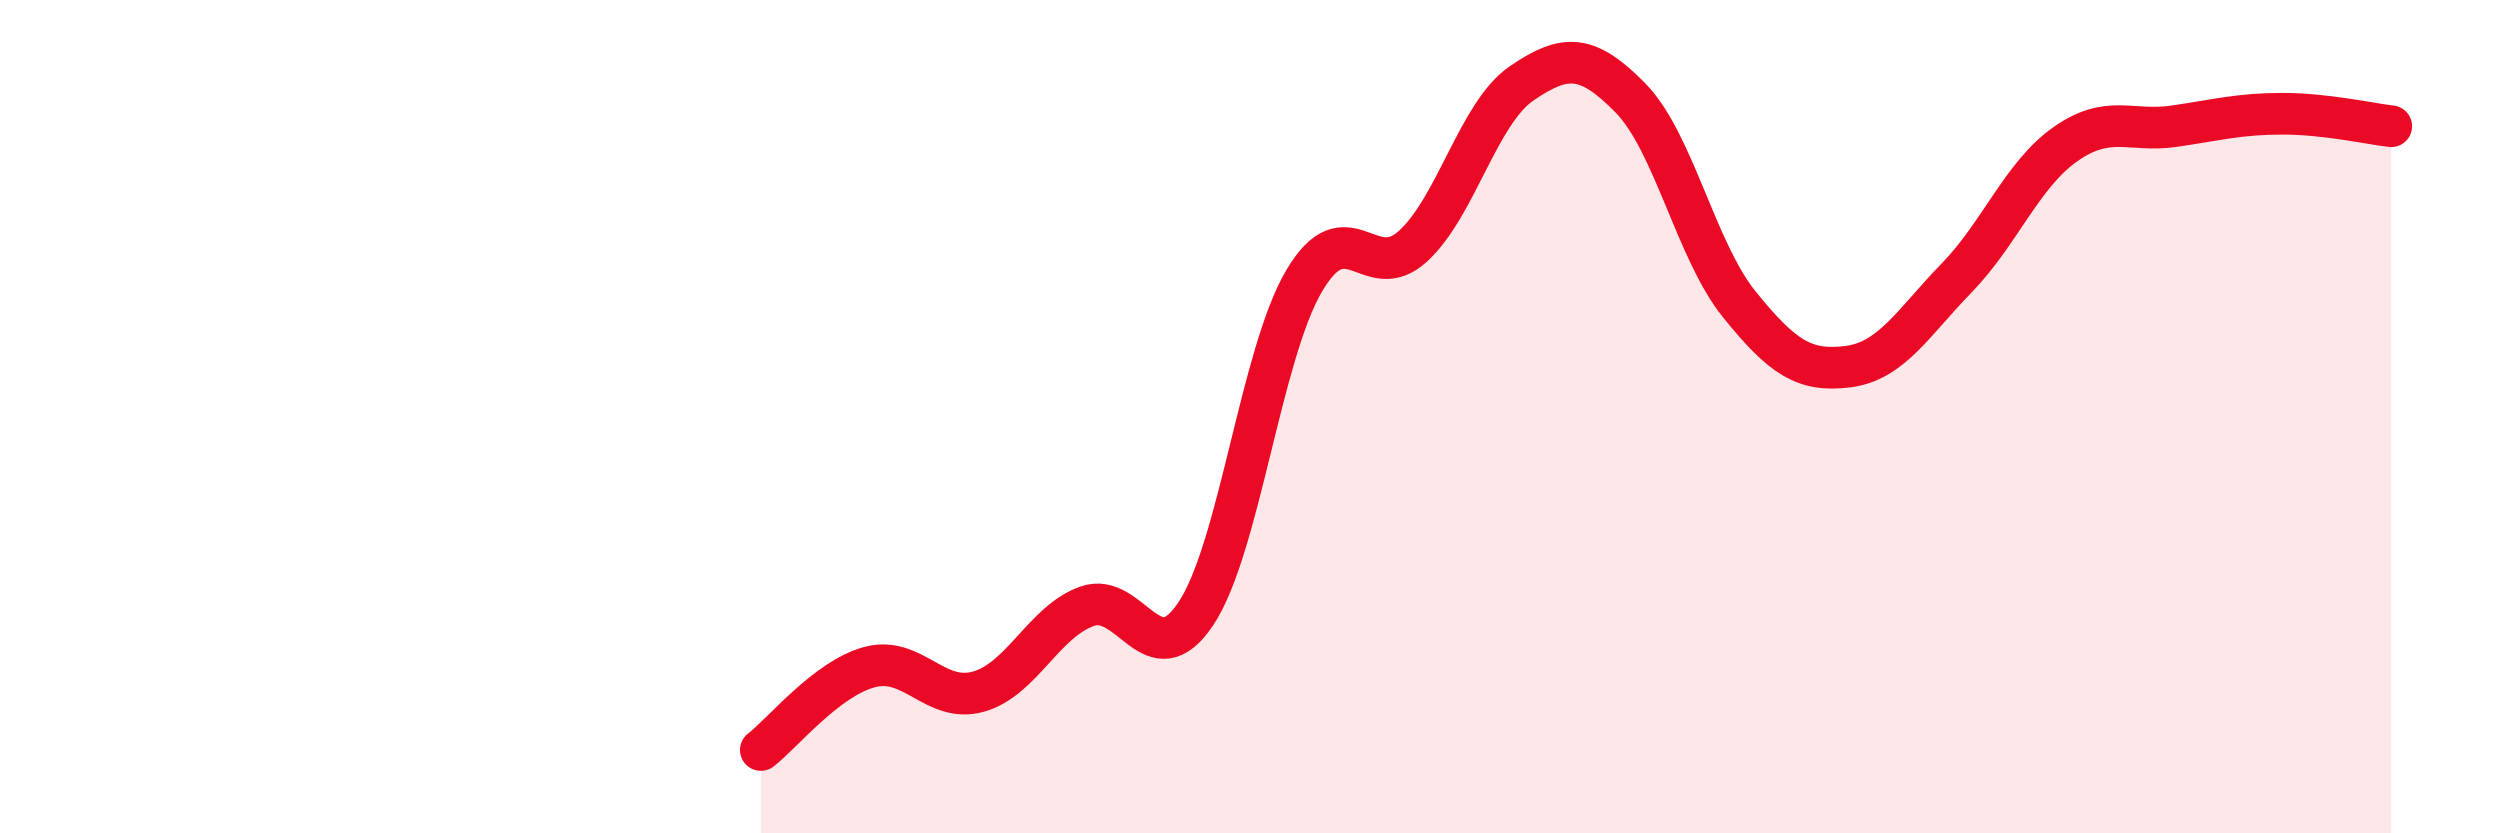 
    <svg width="60" height="20" viewBox="0 0 60 20" xmlns="http://www.w3.org/2000/svg">
      <path
        d="M 18.26,18 C 18.78,17.6 19.83,16.29 20.87,16.01 C 21.91,15.73 22.44,16.89 23.48,16.6 C 24.52,16.31 25.05,14.92 26.09,14.55 C 27.13,14.18 27.66,16.29 28.7,14.73 C 29.74,13.17 30.26,8.5 31.3,6.74 C 32.34,4.98 32.87,6.86 33.91,5.91 C 34.95,4.96 35.48,2.71 36.52,2 C 37.56,1.29 38.09,1.29 39.13,2.35 C 40.17,3.41 40.7,6.01 41.74,7.3 C 42.78,8.59 43.31,8.93 44.35,8.8 C 45.39,8.67 45.92,7.74 46.96,6.67 C 48,5.6 48.53,4.19 49.57,3.46 C 50.61,2.73 51.13,3.18 52.17,3.03 C 53.21,2.88 53.74,2.73 54.78,2.73 C 55.82,2.73 56.87,2.97 57.39,3.03L57.39 20L18.26 20Z"
        fill="#EB0A25"
        opacity="0.1"
        stroke-linecap="round"
        stroke-linejoin="round"
      />
      <path
        d="M 18.26,18 C 18.78,17.6 19.83,16.29 20.87,16.01 C 21.91,15.73 22.44,16.89 23.48,16.6 C 24.52,16.31 25.05,14.92 26.09,14.55 C 27.13,14.18 27.66,16.29 28.7,14.73 C 29.74,13.17 30.26,8.5 31.3,6.74 C 32.34,4.98 32.87,6.86 33.91,5.91 C 34.95,4.96 35.48,2.71 36.52,2 C 37.56,1.29 38.09,1.29 39.13,2.35 C 40.17,3.41 40.7,6.01 41.74,7.3 C 42.78,8.59 43.31,8.93 44.35,8.8 C 45.39,8.67 45.92,7.74 46.96,6.67 C 48,5.6 48.53,4.19 49.57,3.46 C 50.61,2.73 51.13,3.18 52.17,3.03 C 53.21,2.88 53.74,2.73 54.78,2.73 C 55.82,2.73 56.87,2.97 57.39,3.03"
        stroke="#EB0A25"
        stroke-width="1"
        fill="none"
        stroke-linecap="round"
        stroke-linejoin="round"
      />
    </svg>
  